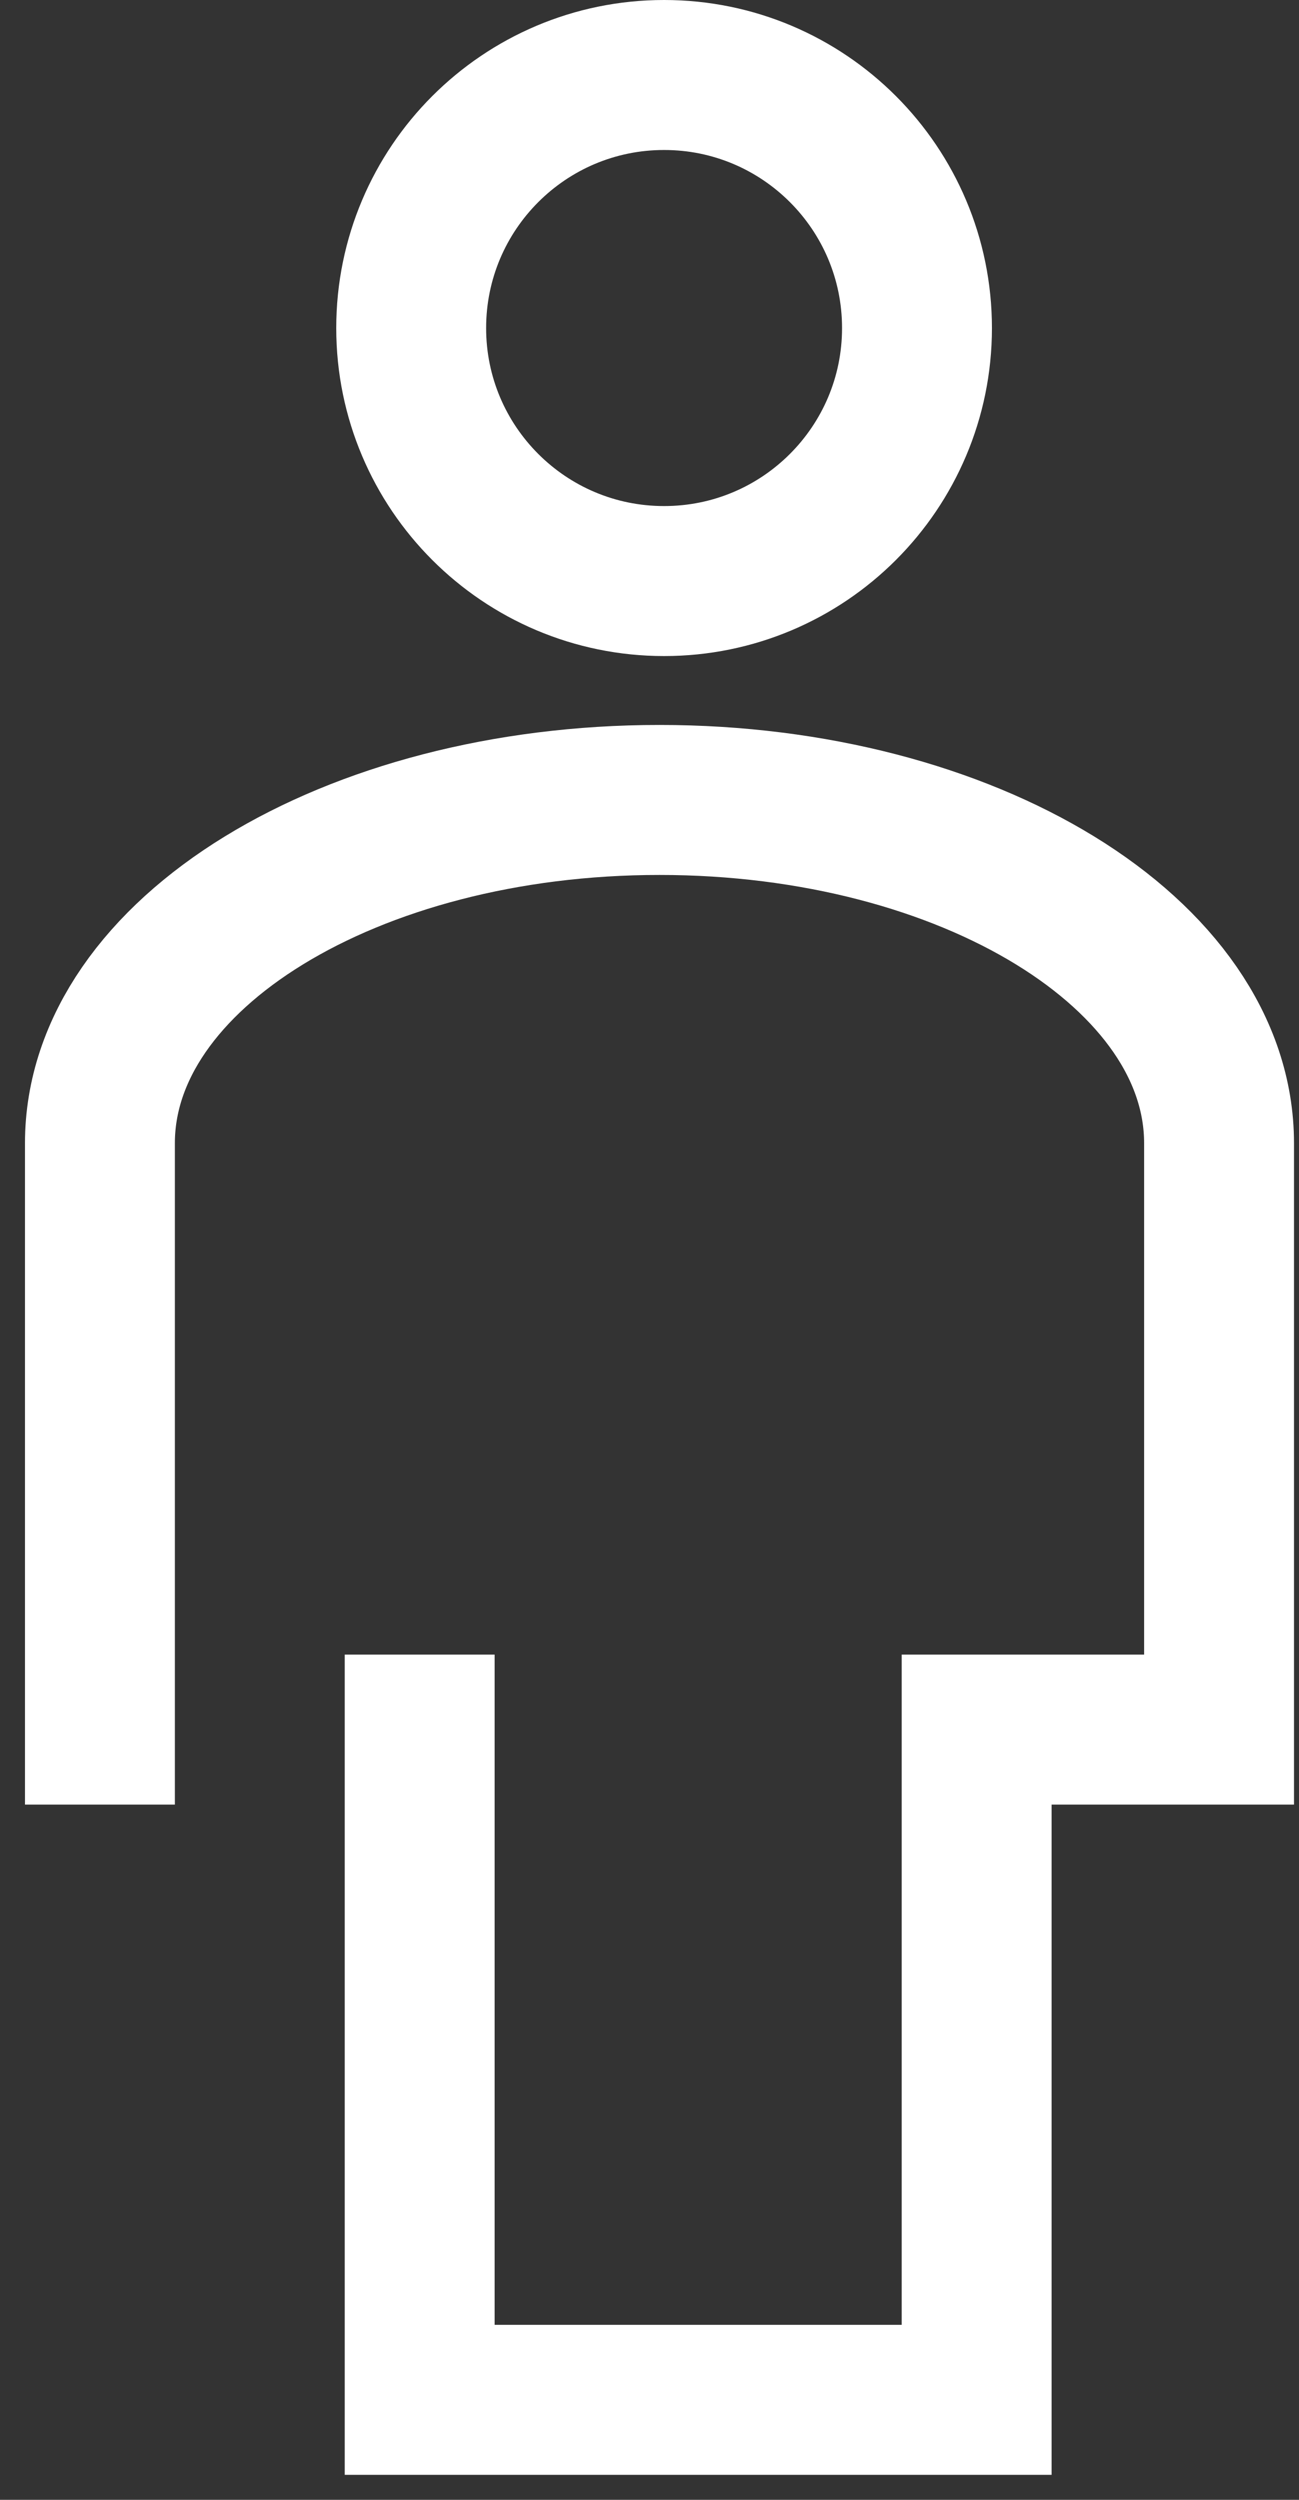 <svg width="13" height="25" viewBox="0 0 13 25" fill="none" xmlns="http://www.w3.org/2000/svg">
<rect x="0" y="0" width="13" height="25" fill="#333333" stroke="none"/>
<path d="M1 17.297L1 11.433C1 9.537 3.507 8 6.6 8C9.693 8 12.2 9.537 12.2 11.433L12.2 17.297L9.774 17.297L9.774 24L4.2 24L4.2 17.297" stroke="white" stroke-width="1.5" stroke-linecap="square"/>
<path d="M9.177 3.281C9.177 4.678 8.044 5.811 6.646 5.811C5.248 5.811 4.115 4.678 4.115 3.281C4.115 1.883 5.248 0.75 6.646 0.75C8.044 0.75 9.177 1.883 9.177 3.281Z" stroke="white" stroke-width="1.5"/>
</svg>
